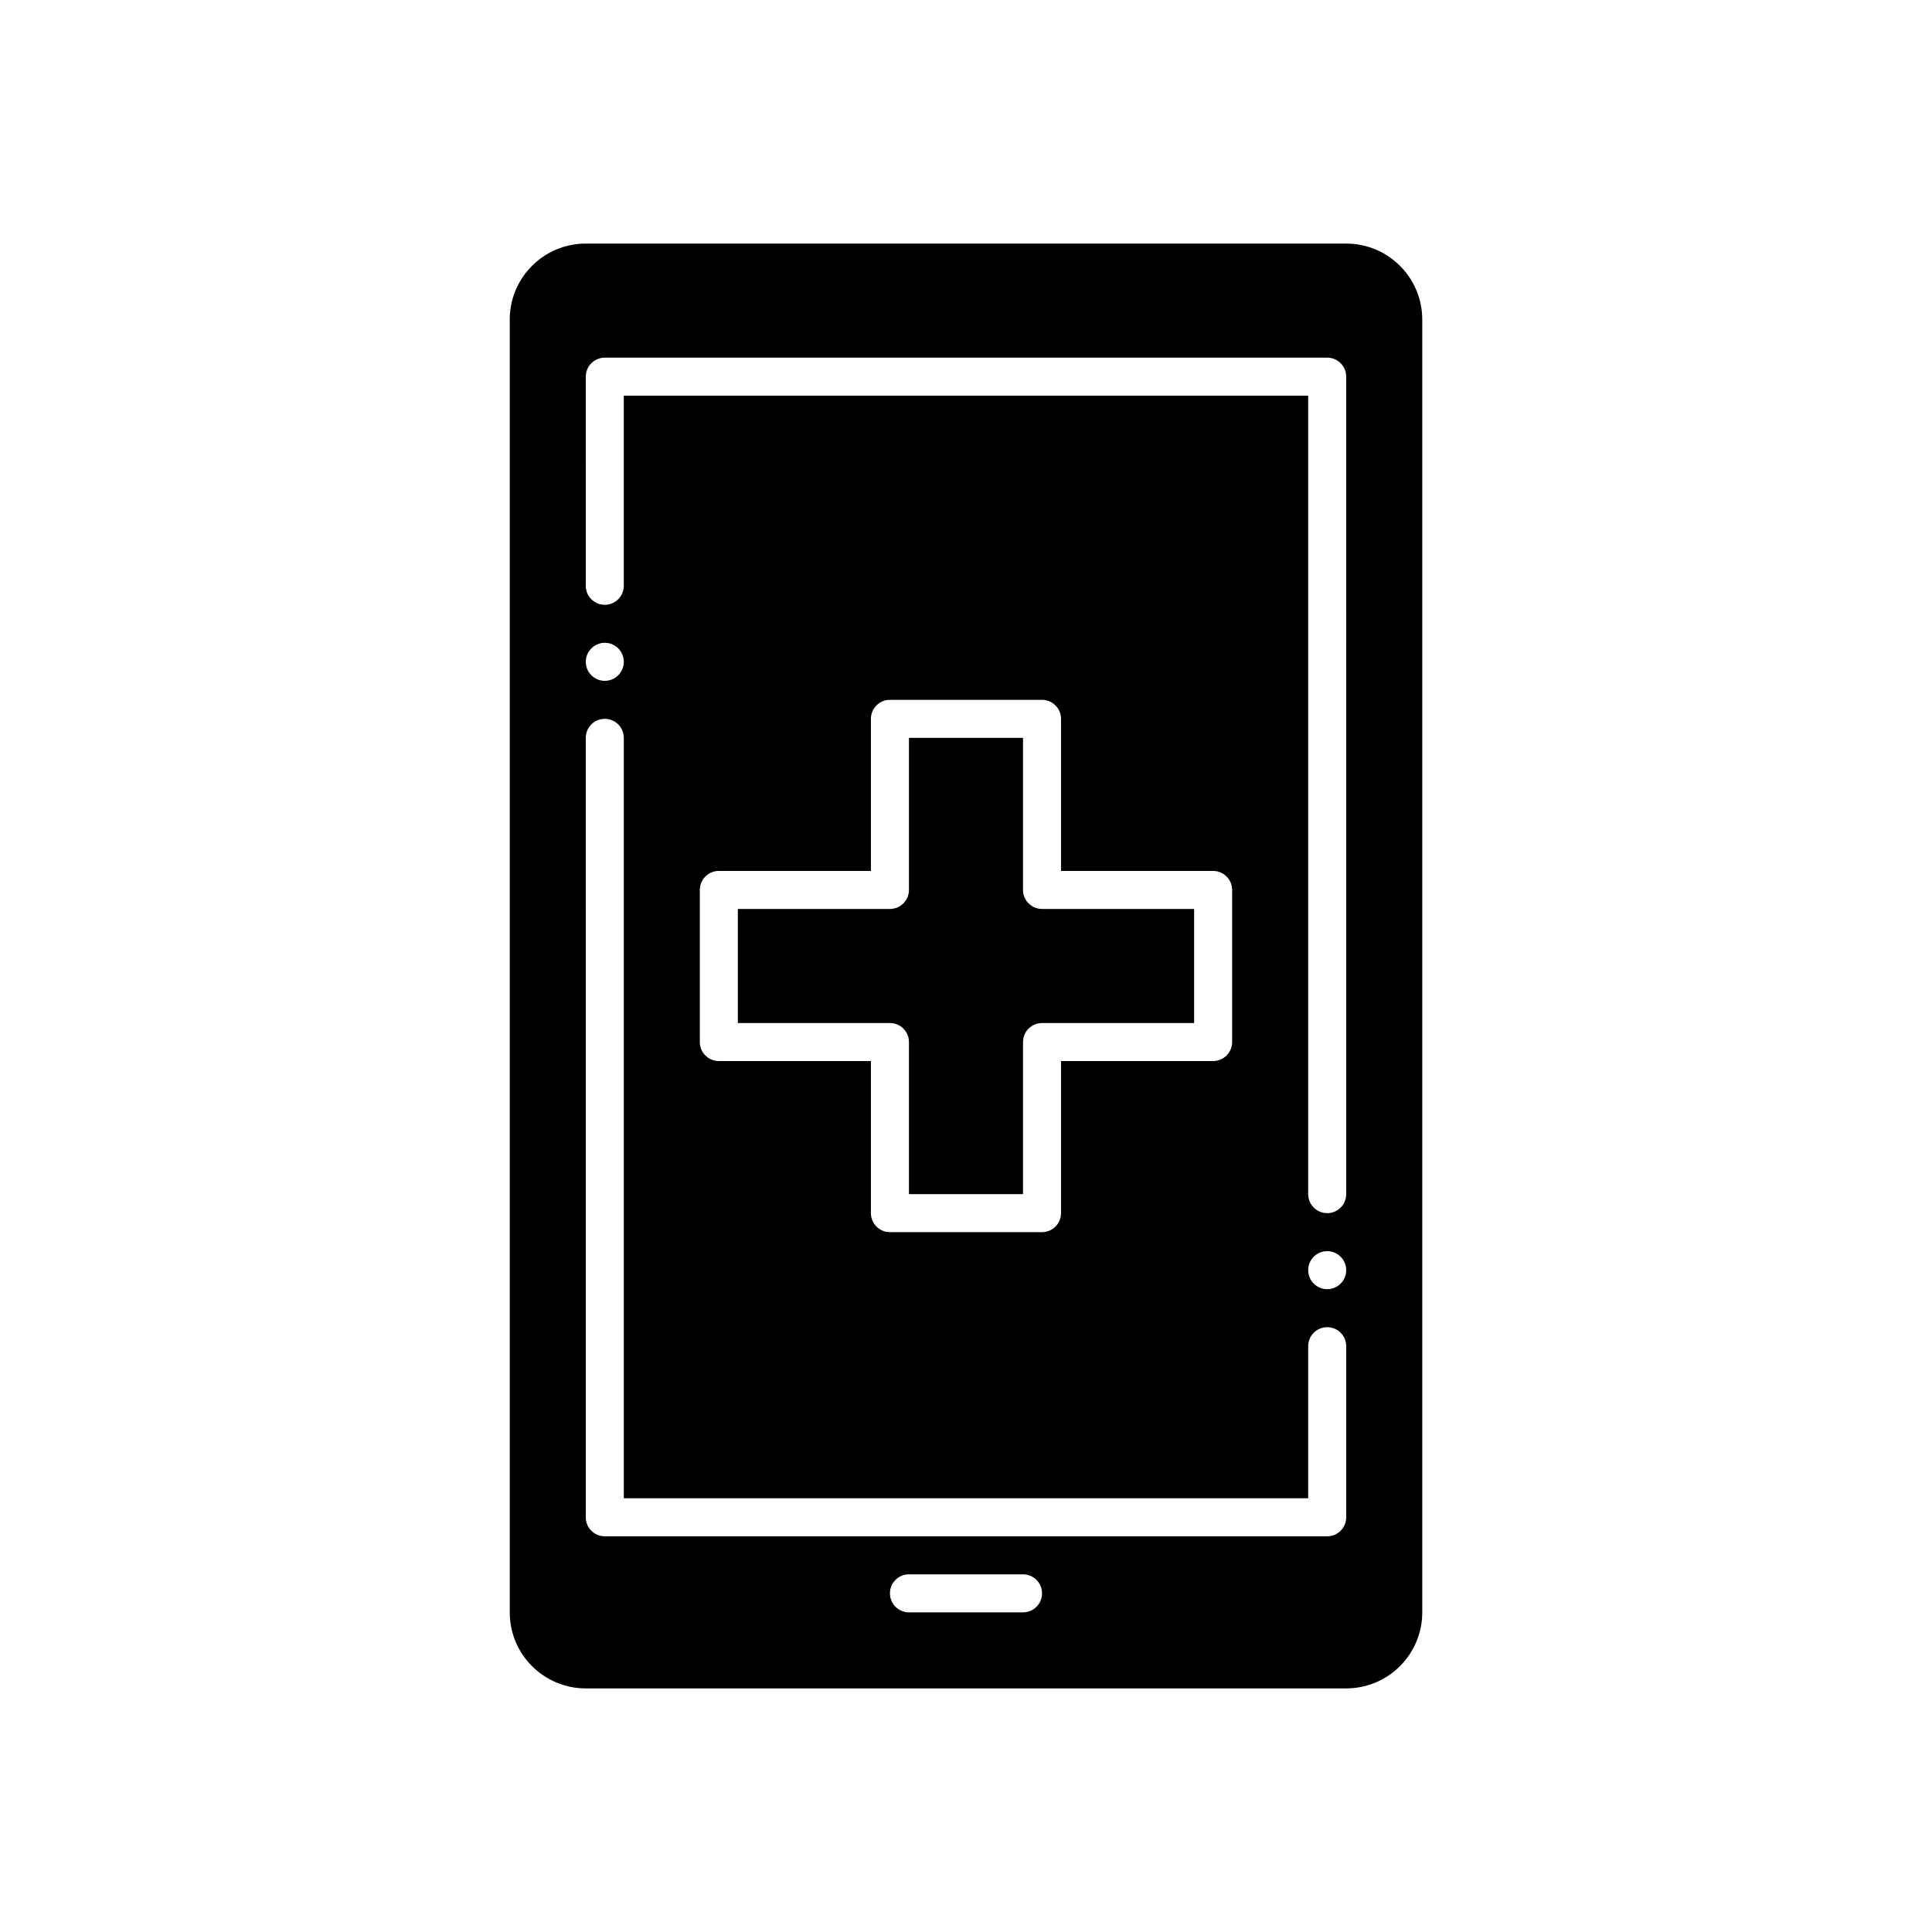 <?xml version="1.0" encoding="UTF-8"?>
<!-- Uploaded to: ICON Repo, www.iconrepo.com, Generator: ICON Repo Mixer Tools -->
<svg fill="#000000" width="800px" height="800px" version="1.1" viewBox="144 144 512 512" xmlns="http://www.w3.org/2000/svg">
 <path d="m500.76 208.55h-201.52c-11.129 0-20.152 9.023-20.152 20.152v342.59c0 11.129 9.023 20.152 20.152 20.152h201.52c11.129 0 20.152-9.023 20.152-20.152v-342.59c0-11.129-9.023-20.152-20.152-20.152zm-85.648 362.74h-30.23c-2.781 0-5.039-2.254-5.039-5.039s2.258-5.039 5.039-5.039h30.23c2.781 0 5.039 2.254 5.039 5.039 0 2.789-2.258 5.039-5.039 5.039zm85.648-25.191c0 2.785-2.258 5.039-5.039 5.039h-191.45c-2.781 0-5.039-2.254-5.039-5.039l0.004-206.56c0-2.781 2.258-5.039 5.039-5.039s5.039 2.258 5.039 5.039v201.52h181.37v-40.305c0-2.785 2.258-5.039 5.039-5.039s5.039 2.254 5.039 5.039zm-201.52-226.71c0-2.781 2.258-5.039 5.039-5.039s5.039 2.258 5.039 5.039-2.258 5.039-5.039 5.039c-2.785-0.004-5.039-2.258-5.039-5.039zm166.25 55.418c2.781 0 5.039 2.258 5.039 5.039v40.305c0 2.785-2.258 5.039-5.039 5.039h-40.305v40.305c0 2.785-2.258 5.039-5.039 5.039h-40.305c-2.781 0-5.039-2.254-5.039-5.039v-40.305h-40.305c-2.781 0-5.039-2.254-5.039-5.039v-40.305c0-2.781 2.258-5.039 5.039-5.039h40.305v-40.305c0-2.781 2.258-5.039 5.039-5.039h40.305c2.781 0 5.039 2.258 5.039 5.039v40.305zm30.23 110.84c-2.781 0-5.039-2.258-5.039-5.039s2.258-5.039 5.039-5.039 5.039 2.258 5.039 5.039c0 2.785-2.258 5.039-5.039 5.039zm5.039-25.188c0 2.785-2.258 5.039-5.039 5.039s-5.039-2.254-5.039-5.039v-211.6h-181.37v50.383c0 2.781-2.258 5.039-5.039 5.039s-5.039-2.258-5.039-5.039l0.004-55.422c0-2.781 2.258-5.039 5.039-5.039h191.45c2.781 0 5.039 2.258 5.039 5.039zm-80.609-75.574h40.305v30.23h-40.305c-2.781 0-5.039 2.254-5.039 5.039v40.305h-30.23v-40.305c0-2.785-2.258-5.039-5.039-5.039h-40.305v-30.23h40.305c2.781 0 5.039-2.258 5.039-5.039v-40.305h30.23v40.305c0 2.785 2.258 5.039 5.039 5.039z"/>
</svg>
